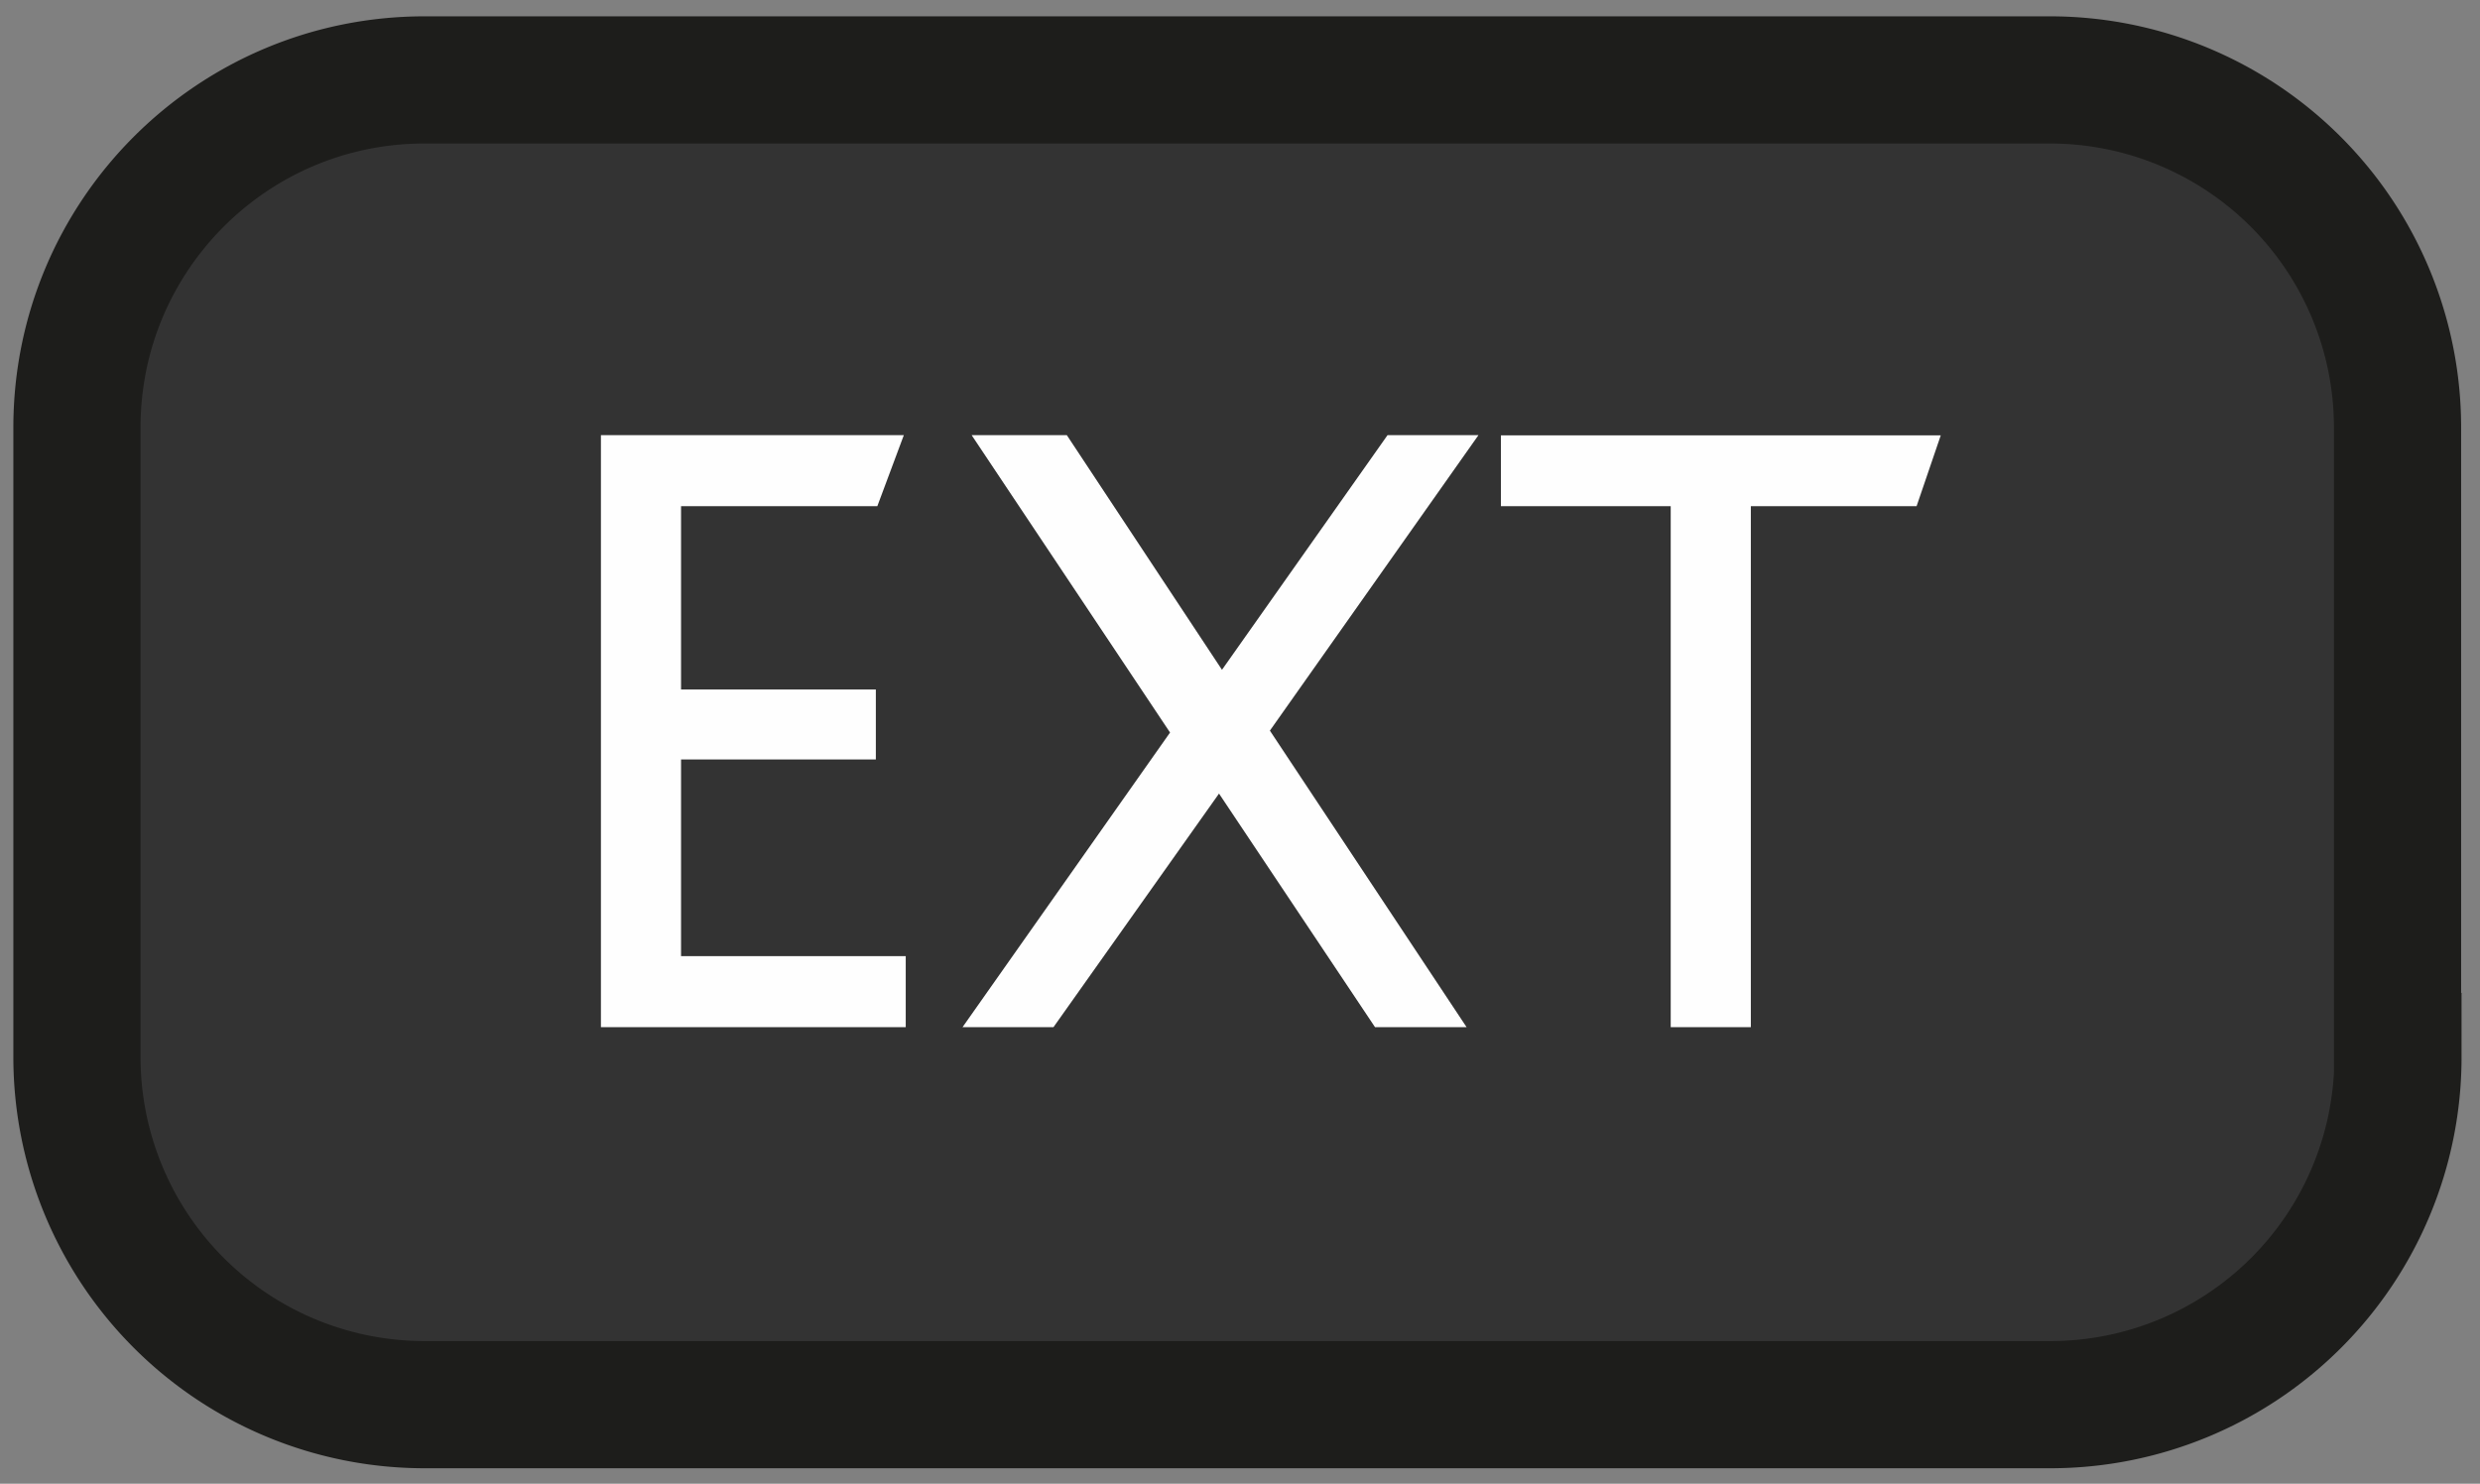 <?xml version="1.0" encoding="UTF-8"?>
<svg xmlns="http://www.w3.org/2000/svg" viewBox="0 0 117 70">
  <rect x="0" y="0" width="117" height="70" fill="#808080" stroke="none"/>
  <g fill="none" fill-rule="evenodd">
    <path d="M113.13 48.46c0 9.07-5.58 16.4-12.49 16.4H16.61c-6.9 0-12.5-7.33-12.5-16.4V18.79c0-9.07 5.6-16.42 12.5-16.42h84.03c6.9 0 12.49 7.35 12.49 16.42v29.67z" fill="#333"></path>
    <path d="M113.13 49.87a16.4 16.4 0 0 1-16.4 16.4H20.03a16.4 16.4 0 0 1-16.4-16.4v-29.7c0-9.06 7.34-16.4 16.4-16.4h76.68a16.4 16.4 0 0 1 16.4 16.4v29.7z" stroke="#1D1D1B" stroke-width="6"></path>
    <path fill="#FEFEFE" d="M28.35 48.46V20.53h14.29l-1.25 3.35h-9.26v8.65h9.19v3.3h-9.19v9.28h10.6v3.35z"></path>
    <path fill="#FEFEFE" d="M65.46 20.53h4.29l-9.84 13.94 9.28 13.99h-4.32l-7.36-11.02-7.81 11.02h-4.29l9.79-13.9-9.36-14.03h4.49l7.32 11.07z"></path>
    <path fill="#FEFEFE" d="M90.42 23.88H82.6v24.58h-3.78V23.88h-8.01v-3.34h20.75z"></path>
  </g>
</svg>
